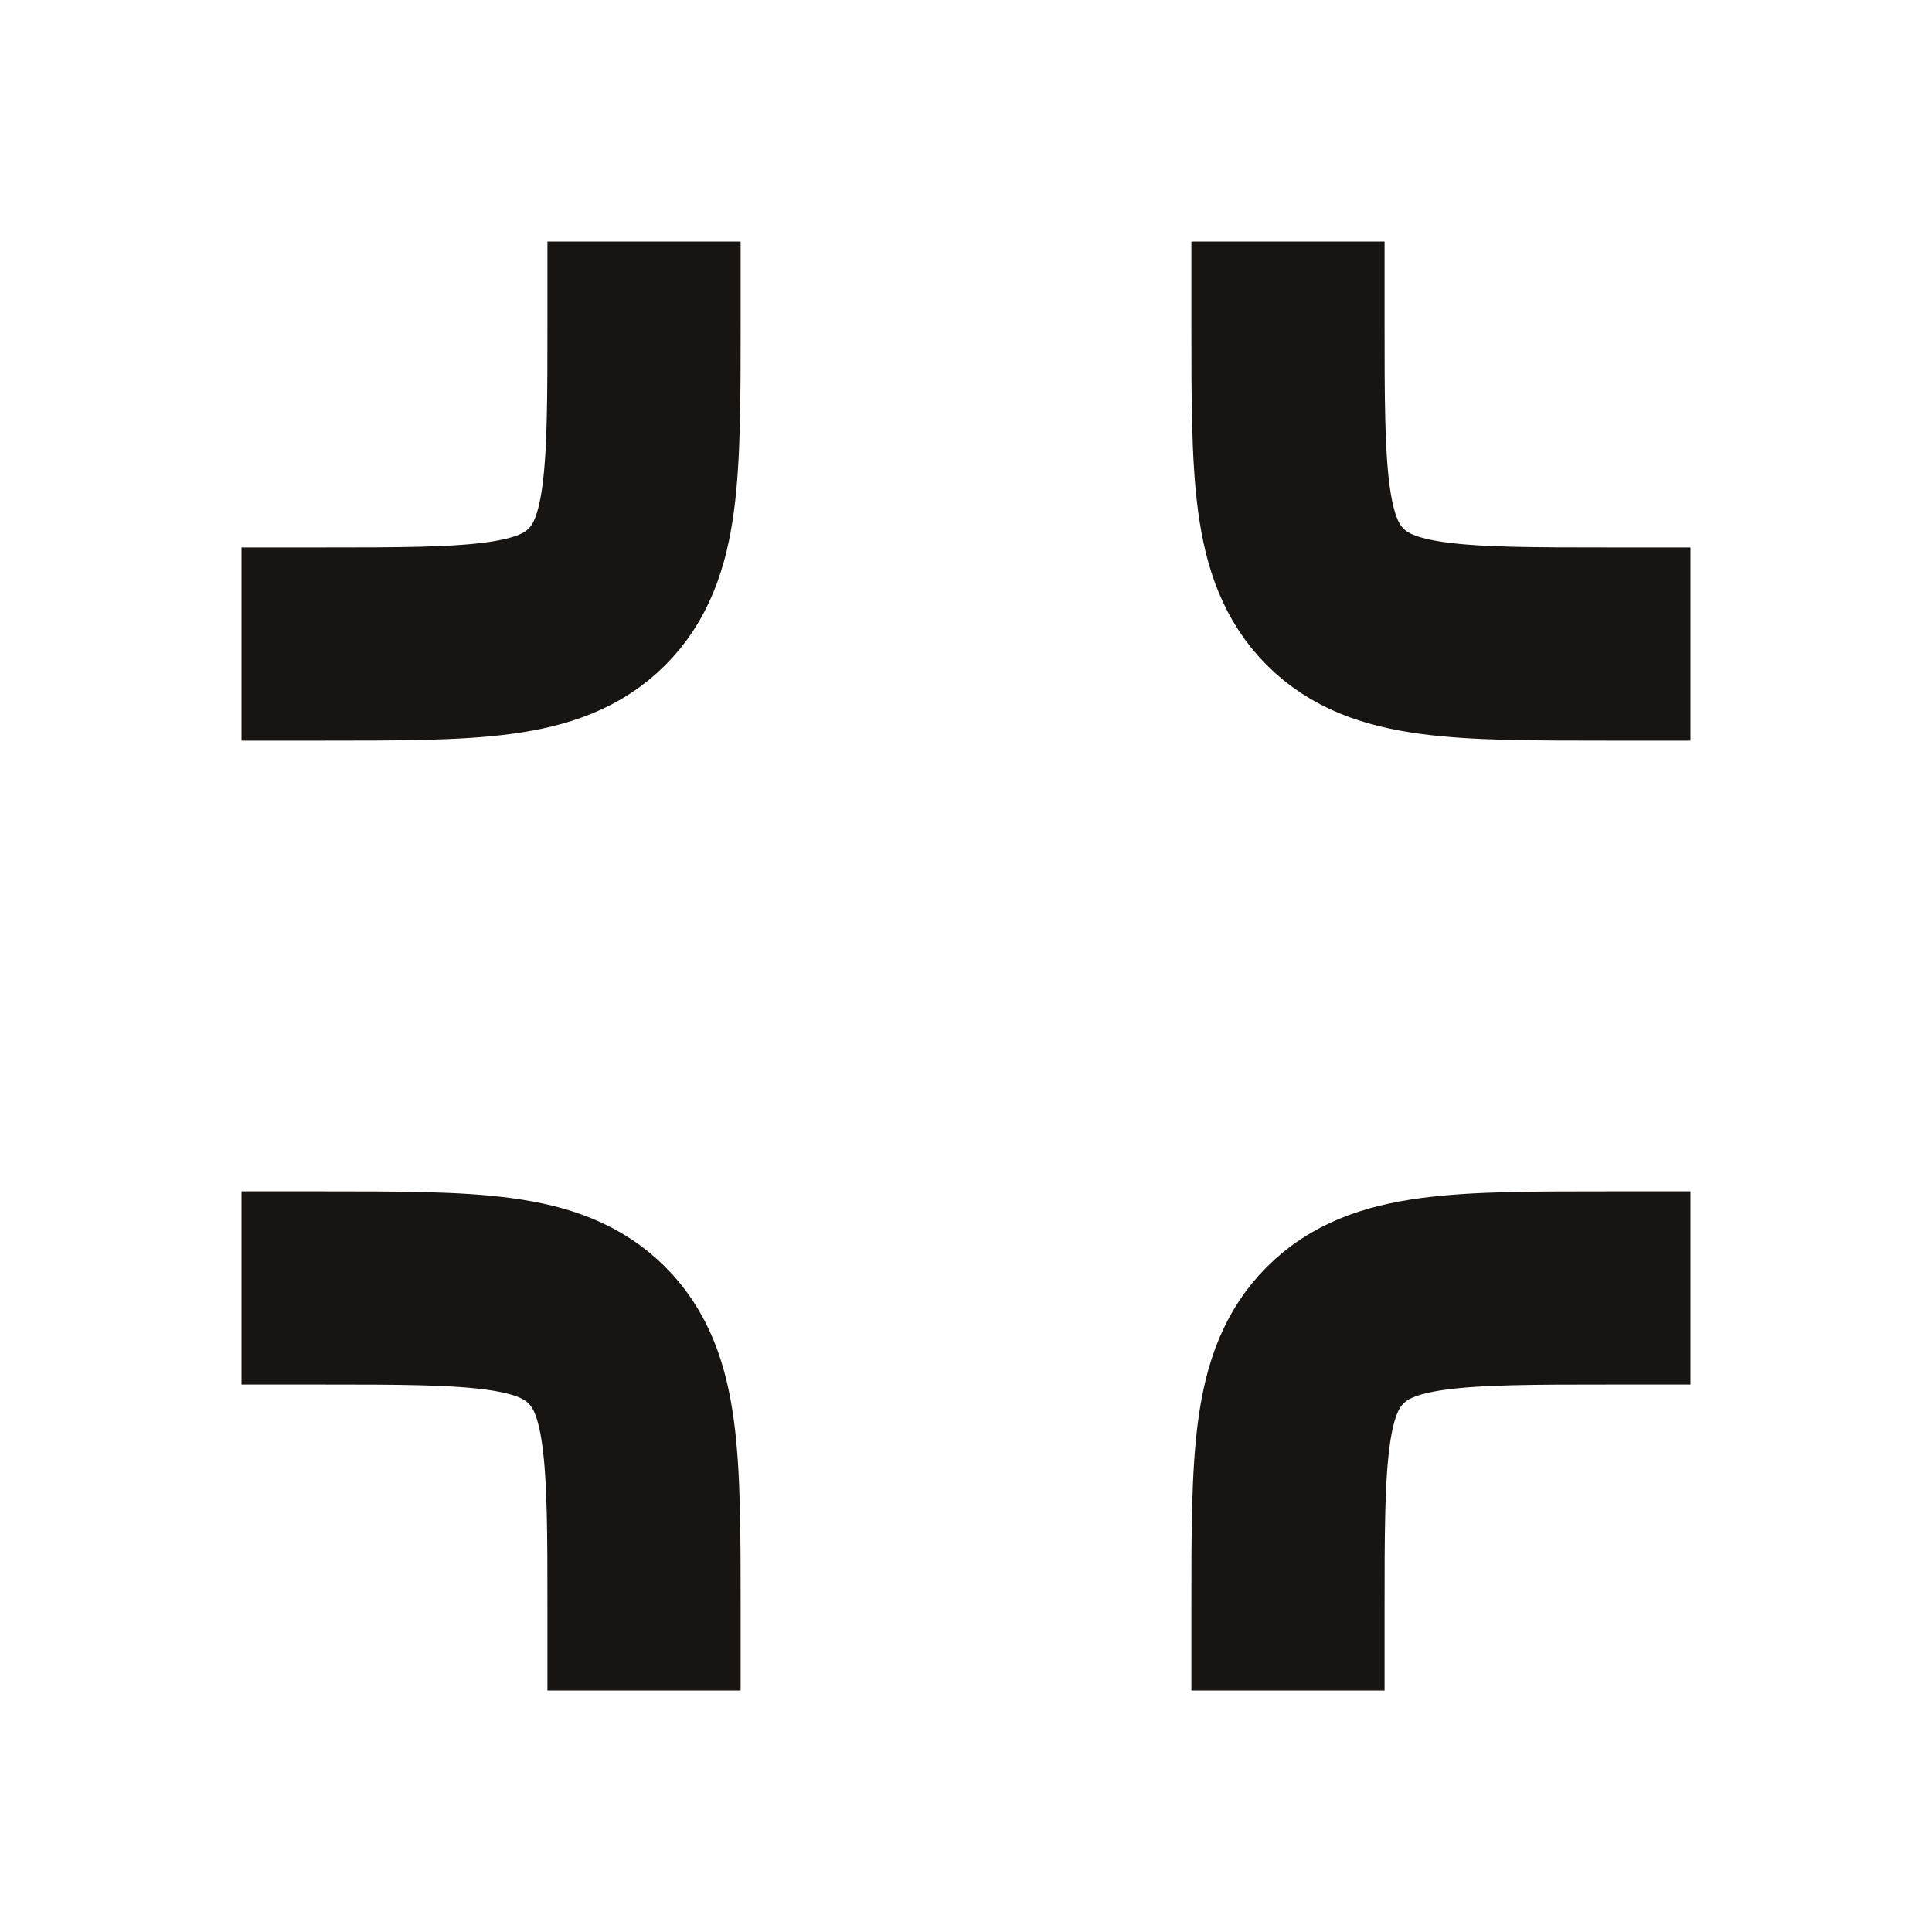 <svg width="20" height="20" viewBox="0 0 20 20" fill="none" xmlns="http://www.w3.org/2000/svg">
<path d="M6.667 2.5V3.333C6.667 4.905 6.667 5.69 6.179 6.179C5.69 6.667 4.905 6.667 3.333 6.667H2.5M13.333 2.5V3.333C13.333 4.905 13.333 5.69 13.822 6.179C14.31 6.667 15.095 6.667 16.667 6.667H17.5M6.667 17.5V16.667C6.667 15.095 6.667 14.31 6.179 13.822C5.69 13.333 4.905 13.333 3.333 13.333H2.5M13.333 17.5V16.667C13.333 15.095 13.333 14.31 13.822 13.822C14.31 13.333 15.095 13.333 16.667 13.333H17.5" stroke="#181411" stroke-width="2" stroke-linejoin="round"/>
</svg>
